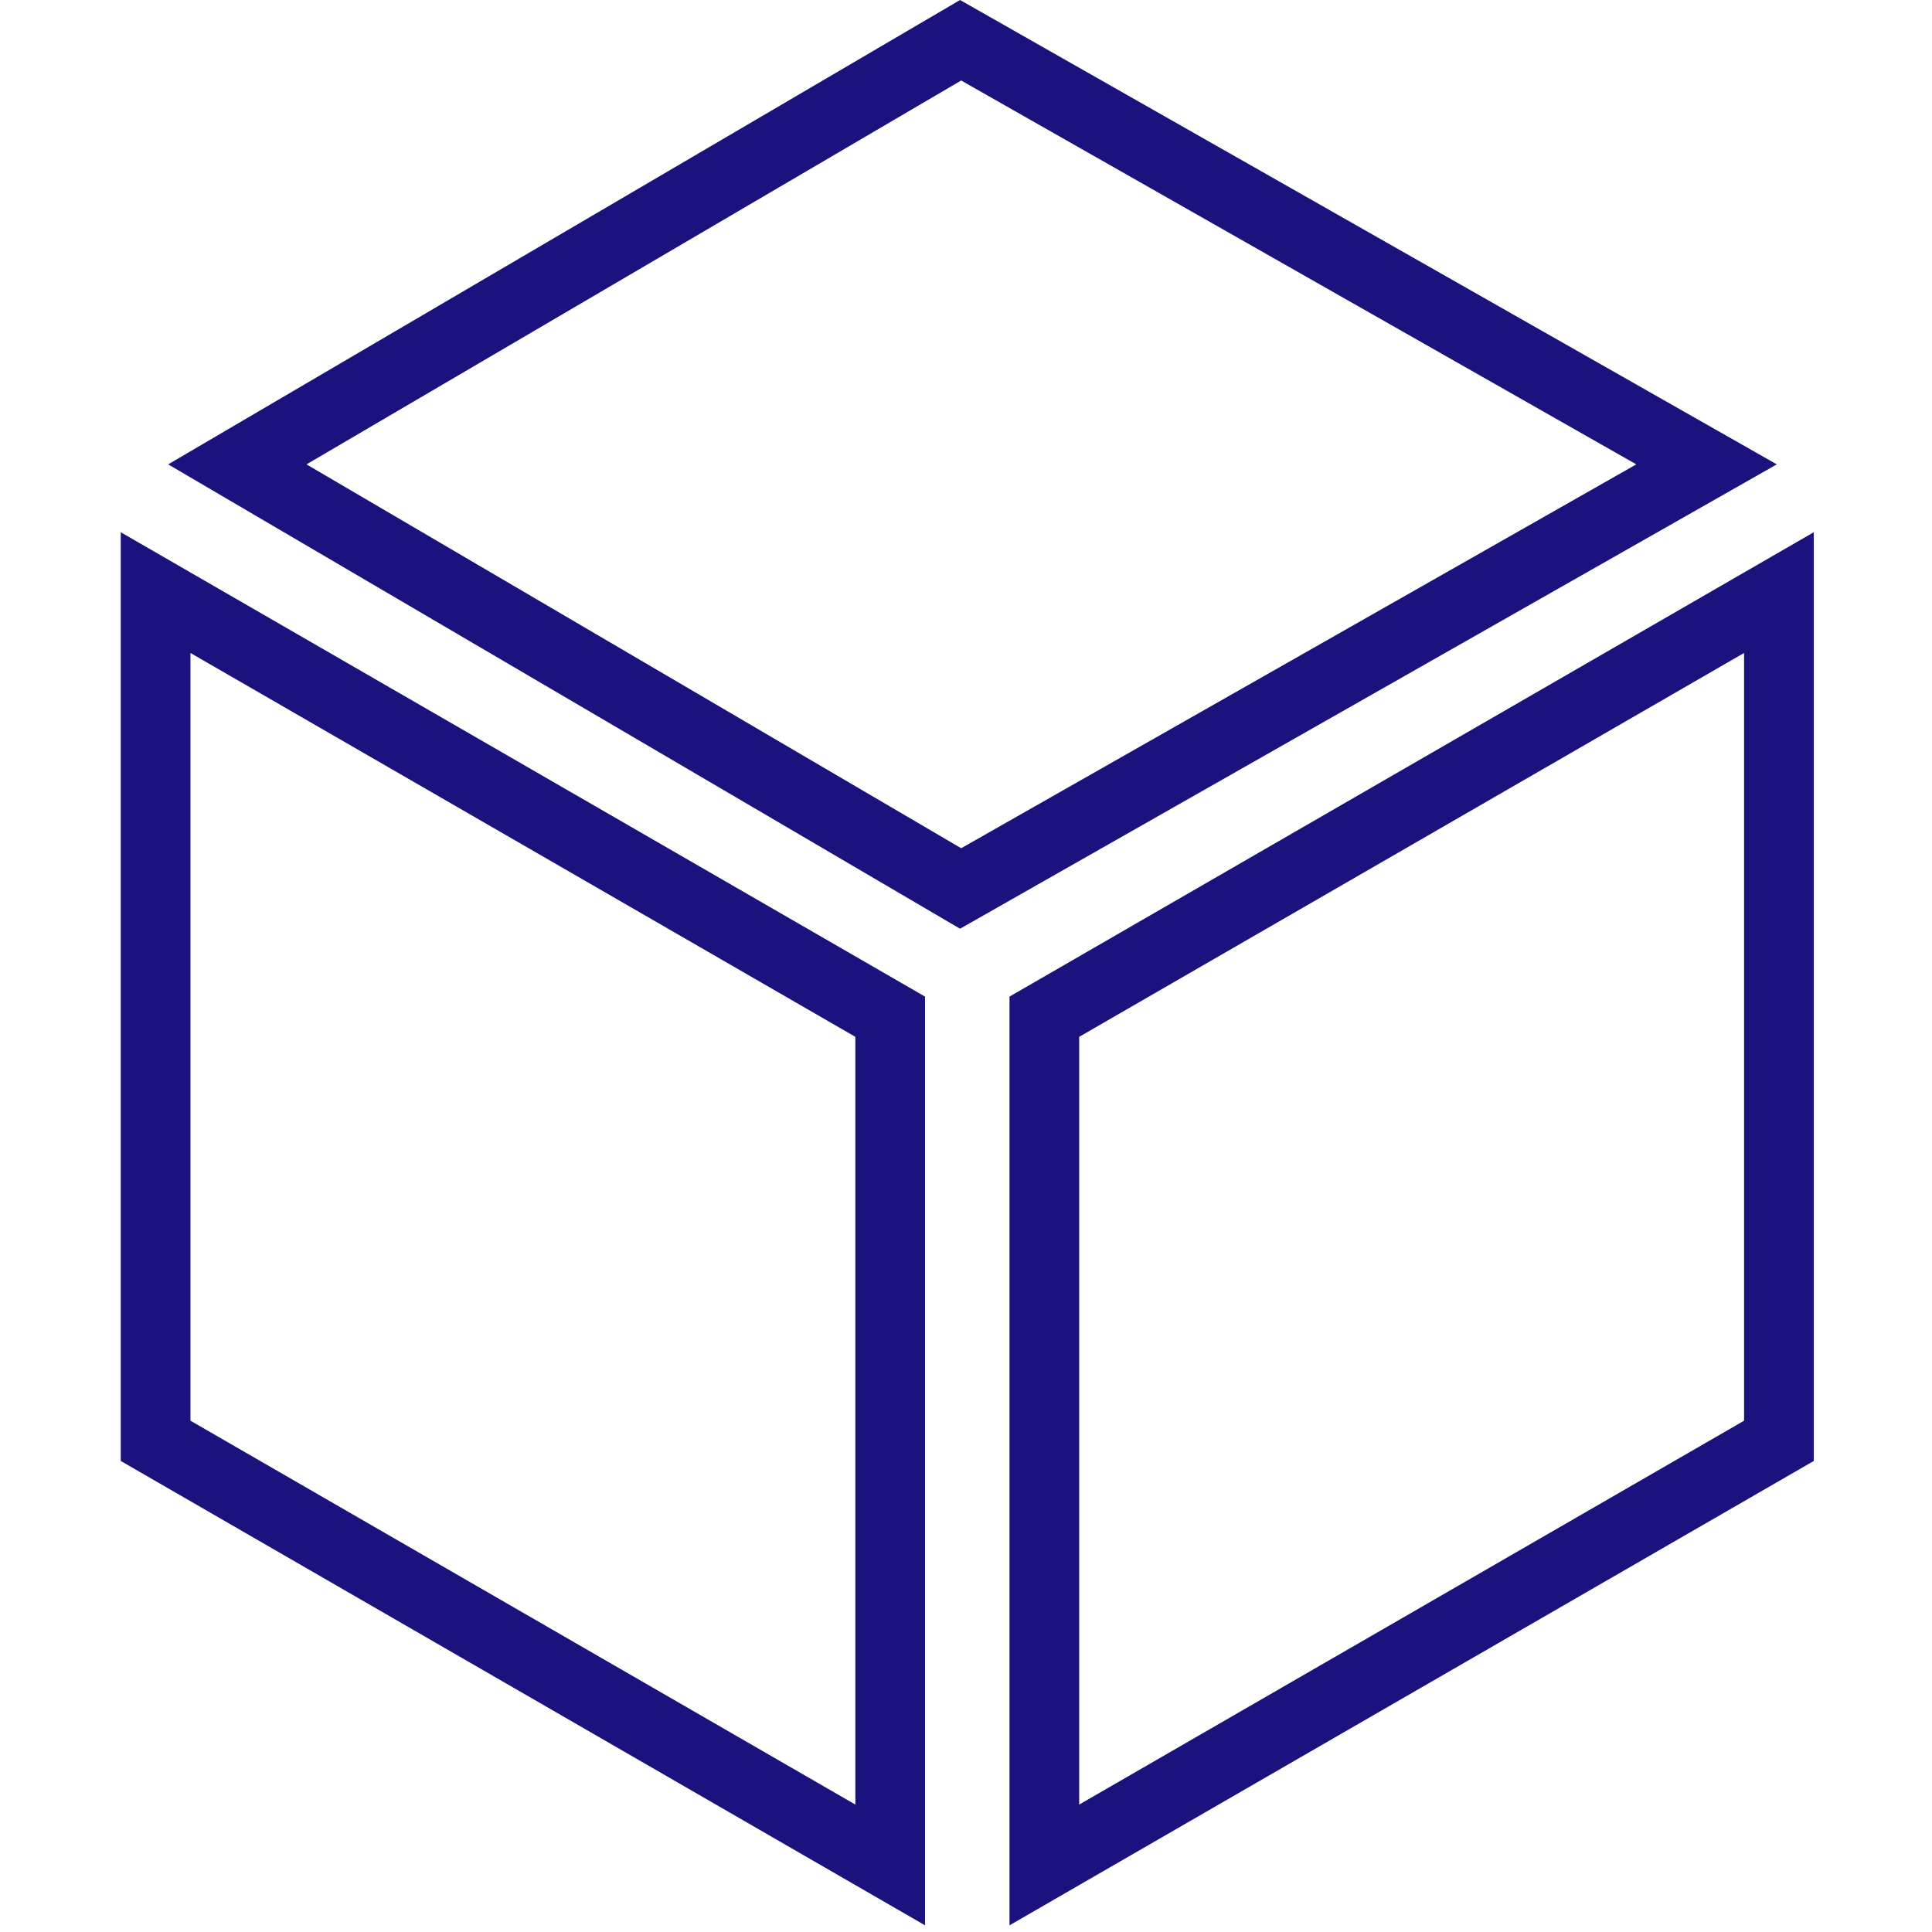 <svg width="48" height="48" viewBox="0 0 48 48" fill="none" xmlns="http://www.w3.org/2000/svg">
<g clip-path="url(#clip0_13616_1004)">
<path d="M22.982 24.76V47.834L3 36.297V13.223L22.982 24.76ZM45.063 36.297L25.081 47.834V24.76L45.063 13.223V36.297ZM4.732 35.297L21.251 44.834V25.76L4.732 16.223V35.297ZM26.812 25.76V44.834L43.331 35.297V16.223L26.812 25.76ZM44.144 11.537L23.852 23.074L4.178 11.537L23.852 0L44.144 11.537ZM7.615 11.537L23.88 21.074L40.653 11.537L23.88 2L7.615 11.537Z" fill="#1B127D"/>
</g>
<defs>
<clipPath id="clip0_13616_1004">
<rect width="48" height="48" fill="white"/>
</clipPath>
</defs>
</svg>
